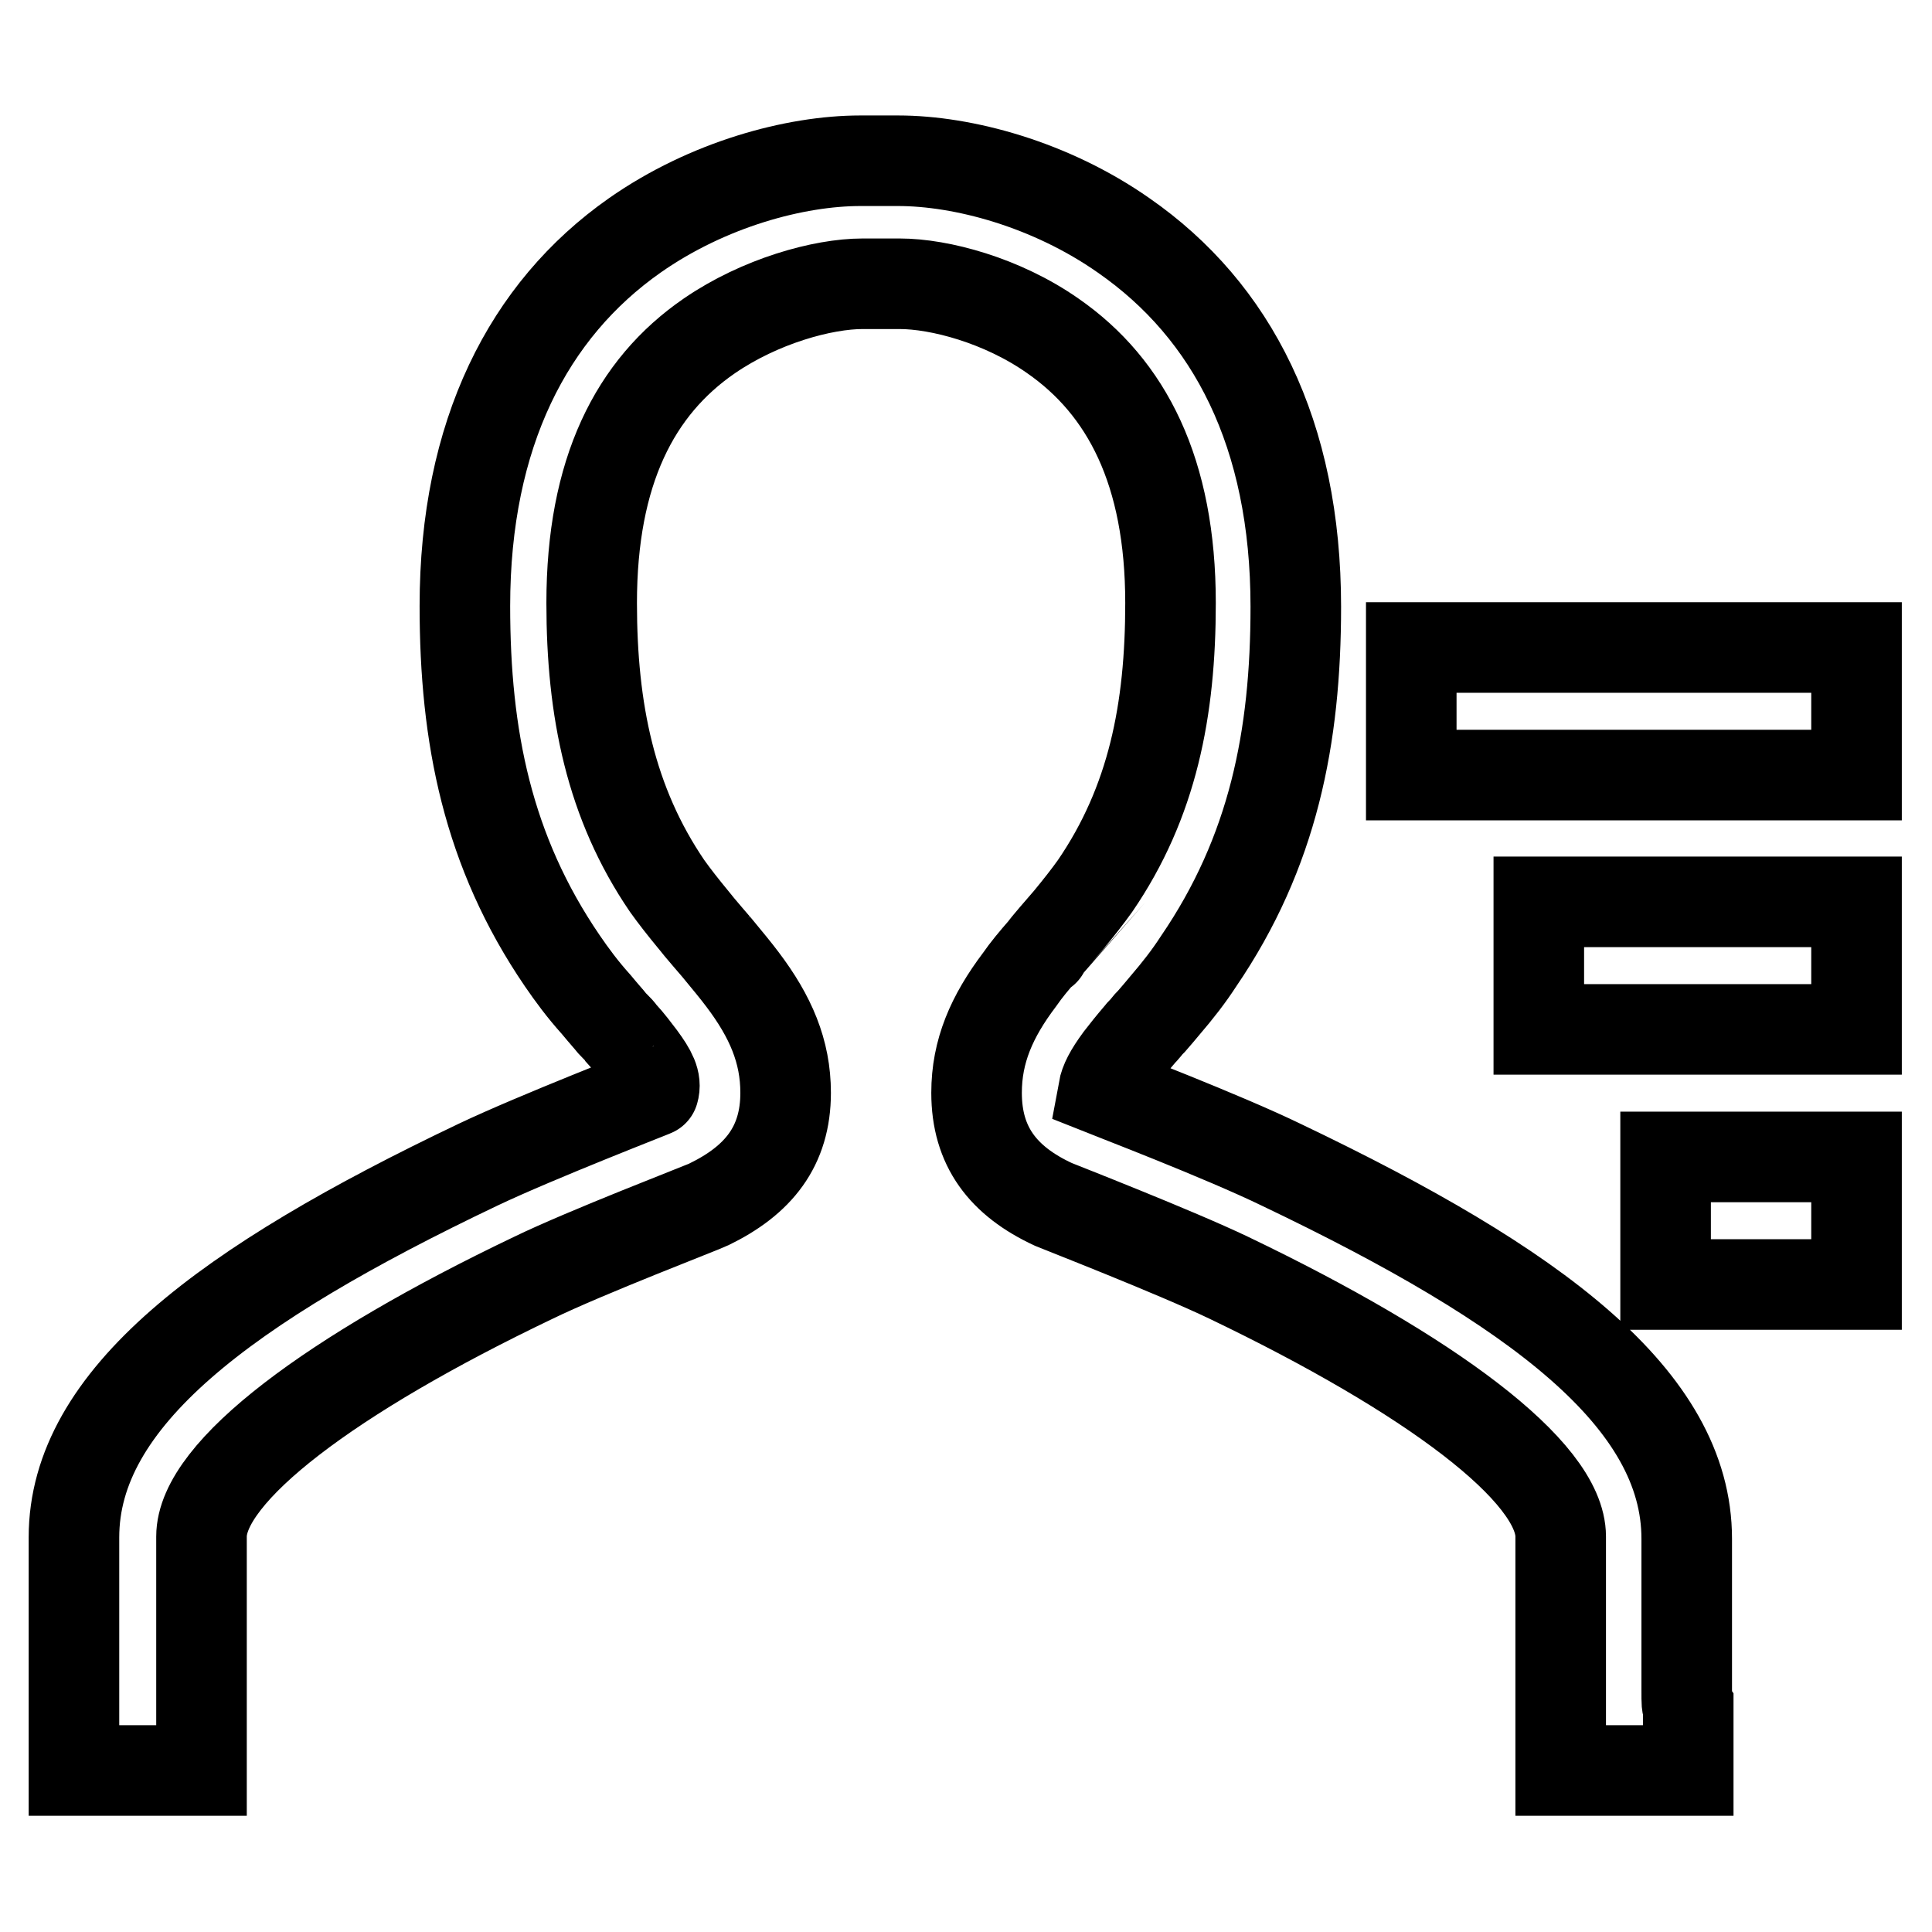 <?xml version="1.0" encoding="utf-8"?>
<!-- Svg Vector Icons : http://www.onlinewebfonts.com/icon -->
<!DOCTYPE svg PUBLIC "-//W3C//DTD SVG 1.1//EN" "http://www.w3.org/Graphics/SVG/1.1/DTD/svg11.dtd">
<svg version="1.1" xmlns="http://www.w3.org/2000/svg" xmlns:xlink="http://www.w3.org/1999/xlink" x="0px" y="0px" viewBox="0 0 256 256" enable-background="new 0 0 256 256" xml:space="preserve">
<g> <path stroke-width="12" fill-opacity="0" stroke="#000000"  d="M95.1,126C95.1,126,95.2,126,95.1,126C95.2,126,95.2,126,95.1,126z M138.3,126 C138.3,126,138.4,126,138.3,126z M223.5,223.8v-6.1v-4.2v-9.6c0-18.5-19.9-33.4-53.6-49.5c-7.8-3.8-23.2-9.7-23.7-9.9 c0.2-1.1,0.8-2.3,2.2-4.2c0.7-0.9,1.4-1.8,2.6-3.2c0.2-0.3,0.4-0.4,0.8-0.9c0.4-0.5,0.4-0.5,0.8-0.9c0.7-0.8,1.2-1.4,1.7-2 c1.8-2.1,3.2-3.9,4.5-5.9c9.9-14.5,12.9-29.7,12.9-47c0-22.9-8.4-39.2-22.8-49.2c-9.7-6.8-21.3-9.9-29.9-9.9h-5 c-8.6,0-20.2,3.1-29.9,9.9C70,41.1,61.6,57.5,61.6,80.3c0,17.3,3,32.5,12.9,47c1.3,1.9,2.7,3.8,4.5,5.8c0.5,0.6,1,1.2,1.7,2 c0.4,0.5,0.4,0.5,0.8,0.9c0.4,0.4,0.6,0.6,0.8,0.9c1.2,1.3,1.9,2.3,2.6,3.2c1.4,1.9,2.1,3.2,1.7,4.5c0.1,0-15.4,6-23.2,9.7 c-33.6,16-53.6,31-53.6,49.4v30.9h16.9v-19.7v-1.6v-9.7c0-8.6,17.2-21.5,44-34.3c7-3.4,22.4-9.3,23.2-9.7 c6.6-3.2,10.2-7.7,10.2-14.8c0-5.5-2-10.1-5.7-15c-0.9-1.2-1.9-2.4-3.3-4.1c0.1,0.1-2.6-3-3.2-3.8c-1.4-1.7-2.5-3.1-3.5-4.5 c-7.5-11-10-23.3-10-37.5c0-17.4,5.7-28.6,15.6-35.4c6.7-4.6,15-6.9,20.3-6.9h4.9c5.3,0,13.6,2.2,20.3,6.9 c9.8,6.8,15.6,18,15.6,35.4c0,14.2-2.4,26.4-10,37.5c-1,1.4-2.1,2.8-3.5,4.5c-0.7,0.8-3.3,3.8-3.2,3.8c-1.4,1.6-2.4,2.8-3.3,4.1 c-3.7,4.9-5.7,9.5-5.7,15c0,7.1,3.5,11.7,10.2,14.8c0.7,0.3,16.1,6.3,23.2,9.7c26.7,12.8,44,25.7,44,34.3v31h16.9v-8.4 C223.5,225.9,223.5,225.9,223.5,223.8L223.5,223.8z M187,85.8h59v16.9h-59V85.8z M203.9,119.5H246v16.9h-42.1V119.5z M220.7,153.3 H246v16.9h-25.3V153.3z"/></g>
</svg>